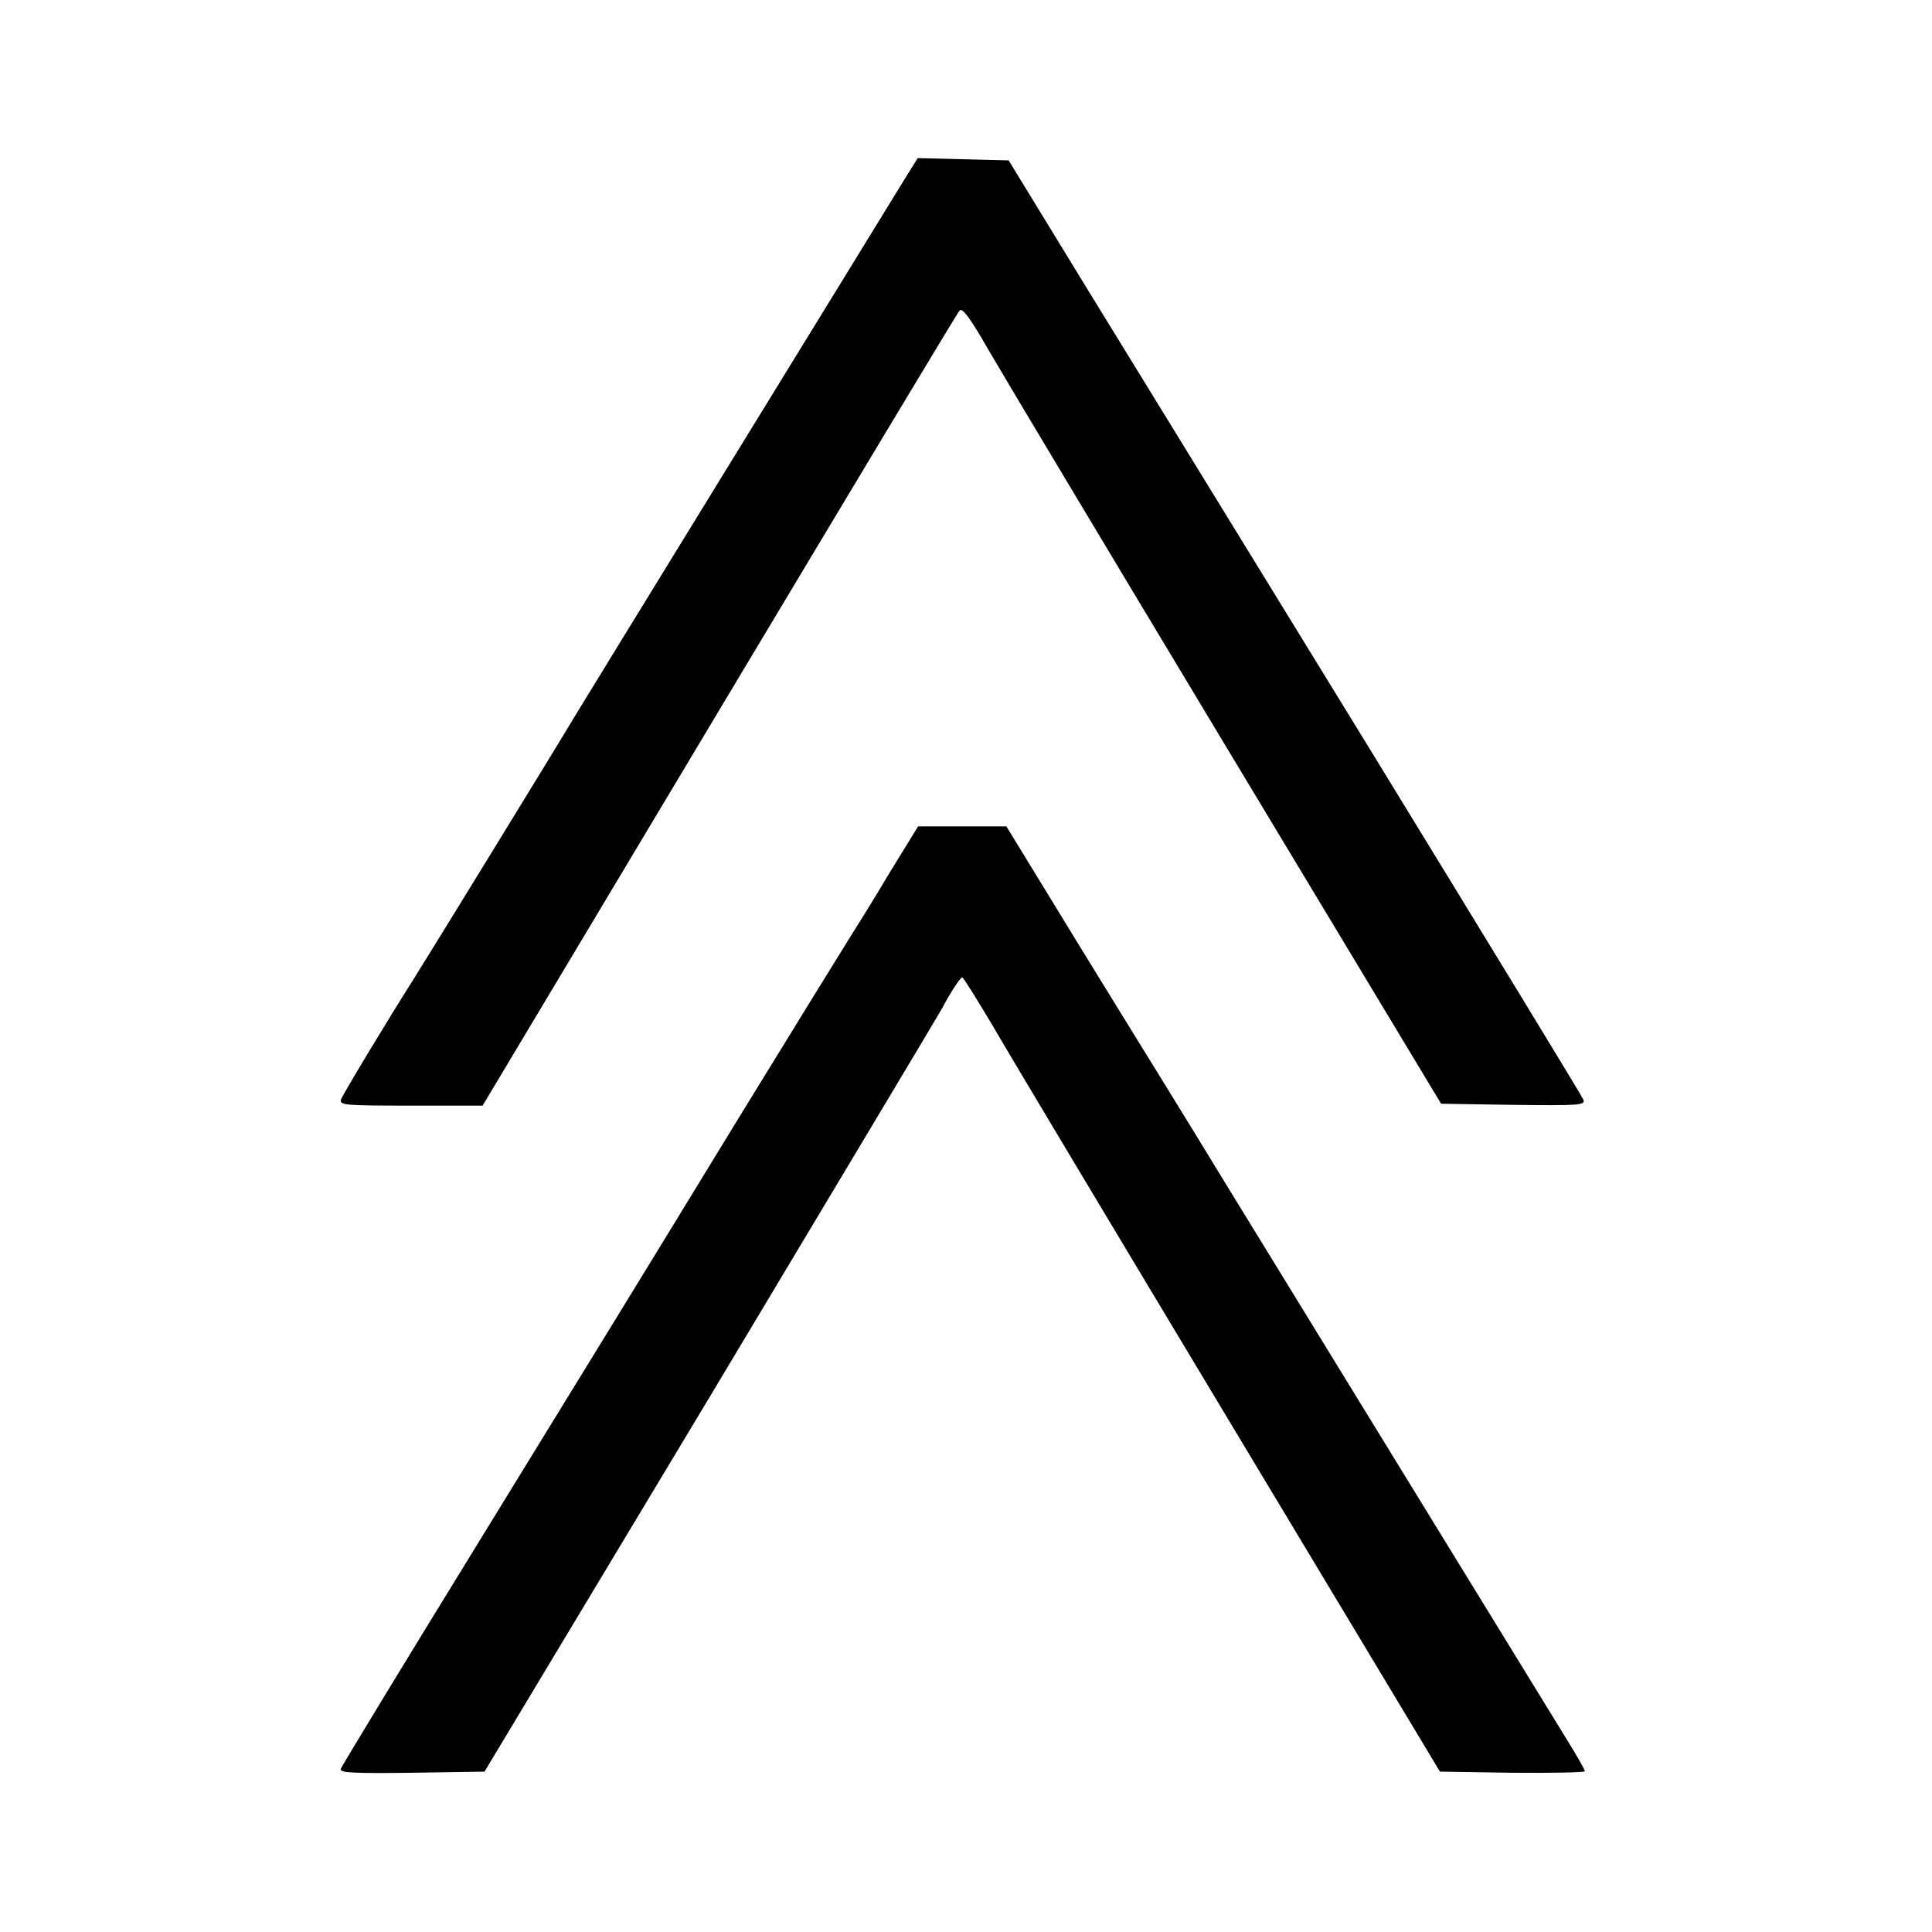 <?xml version="1.0" standalone="no"?>
<!DOCTYPE svg PUBLIC "-//W3C//DTD SVG 20010904//EN"
 "http://www.w3.org/TR/2001/REC-SVG-20010904/DTD/svg10.dtd">
<svg version="1.0" xmlns="http://www.w3.org/2000/svg"
 width="512pt" height="512pt" viewBox="0 0 512 512"
 preserveAspectRatio="xMidYMid meet">
<g transform="translate(0,512) scale(0.1,-0.1)"
fill="#000000" stroke="none">
<path d="M2399 4648 c-81 -132 -864 -1406 -878 -1430 -28 -48 -392 -641 -425
-693 -62 -97 -185 -301 -192 -318 -6 -16 10 -17 184 -17 l191 0 627 1048 c345
576 631 1053 637 1059 7 9 29 -21 77 -105 37 -64 322 -540 633 -1057 l566
-940 191 -3 c177 -2 192 -1 186 14 -4 10 -253 418 -553 908 -301 490 -642
1046 -759 1236 l-211 345 -120 3 -121 3 -33 -53z"/>
<path d="M2355 2803 c-42 -71 -88 -144 -100 -163 -12 -19 -151 -244 -308 -500
-156 -256 -454 -742 -662 -1080 -208 -338 -380 -621 -382 -628 -4 -10 35 -12
188 -10 l193 3 604 1005 c331 553 606 1012 610 1020 16 32 47 80 52 80 3 0 40
-60 83 -132 42 -73 326 -547 630 -1053 l553 -920 192 -3 c106 -1 192 1 192 4
0 4 -20 39 -44 78 -43 70 -543 884 -909 1481 -104 171 -236 384 -292 475 -56
91 -144 234 -195 318 l-93 152 -117 0 -117 0 -78 -127z"/>
</g>
</svg>
